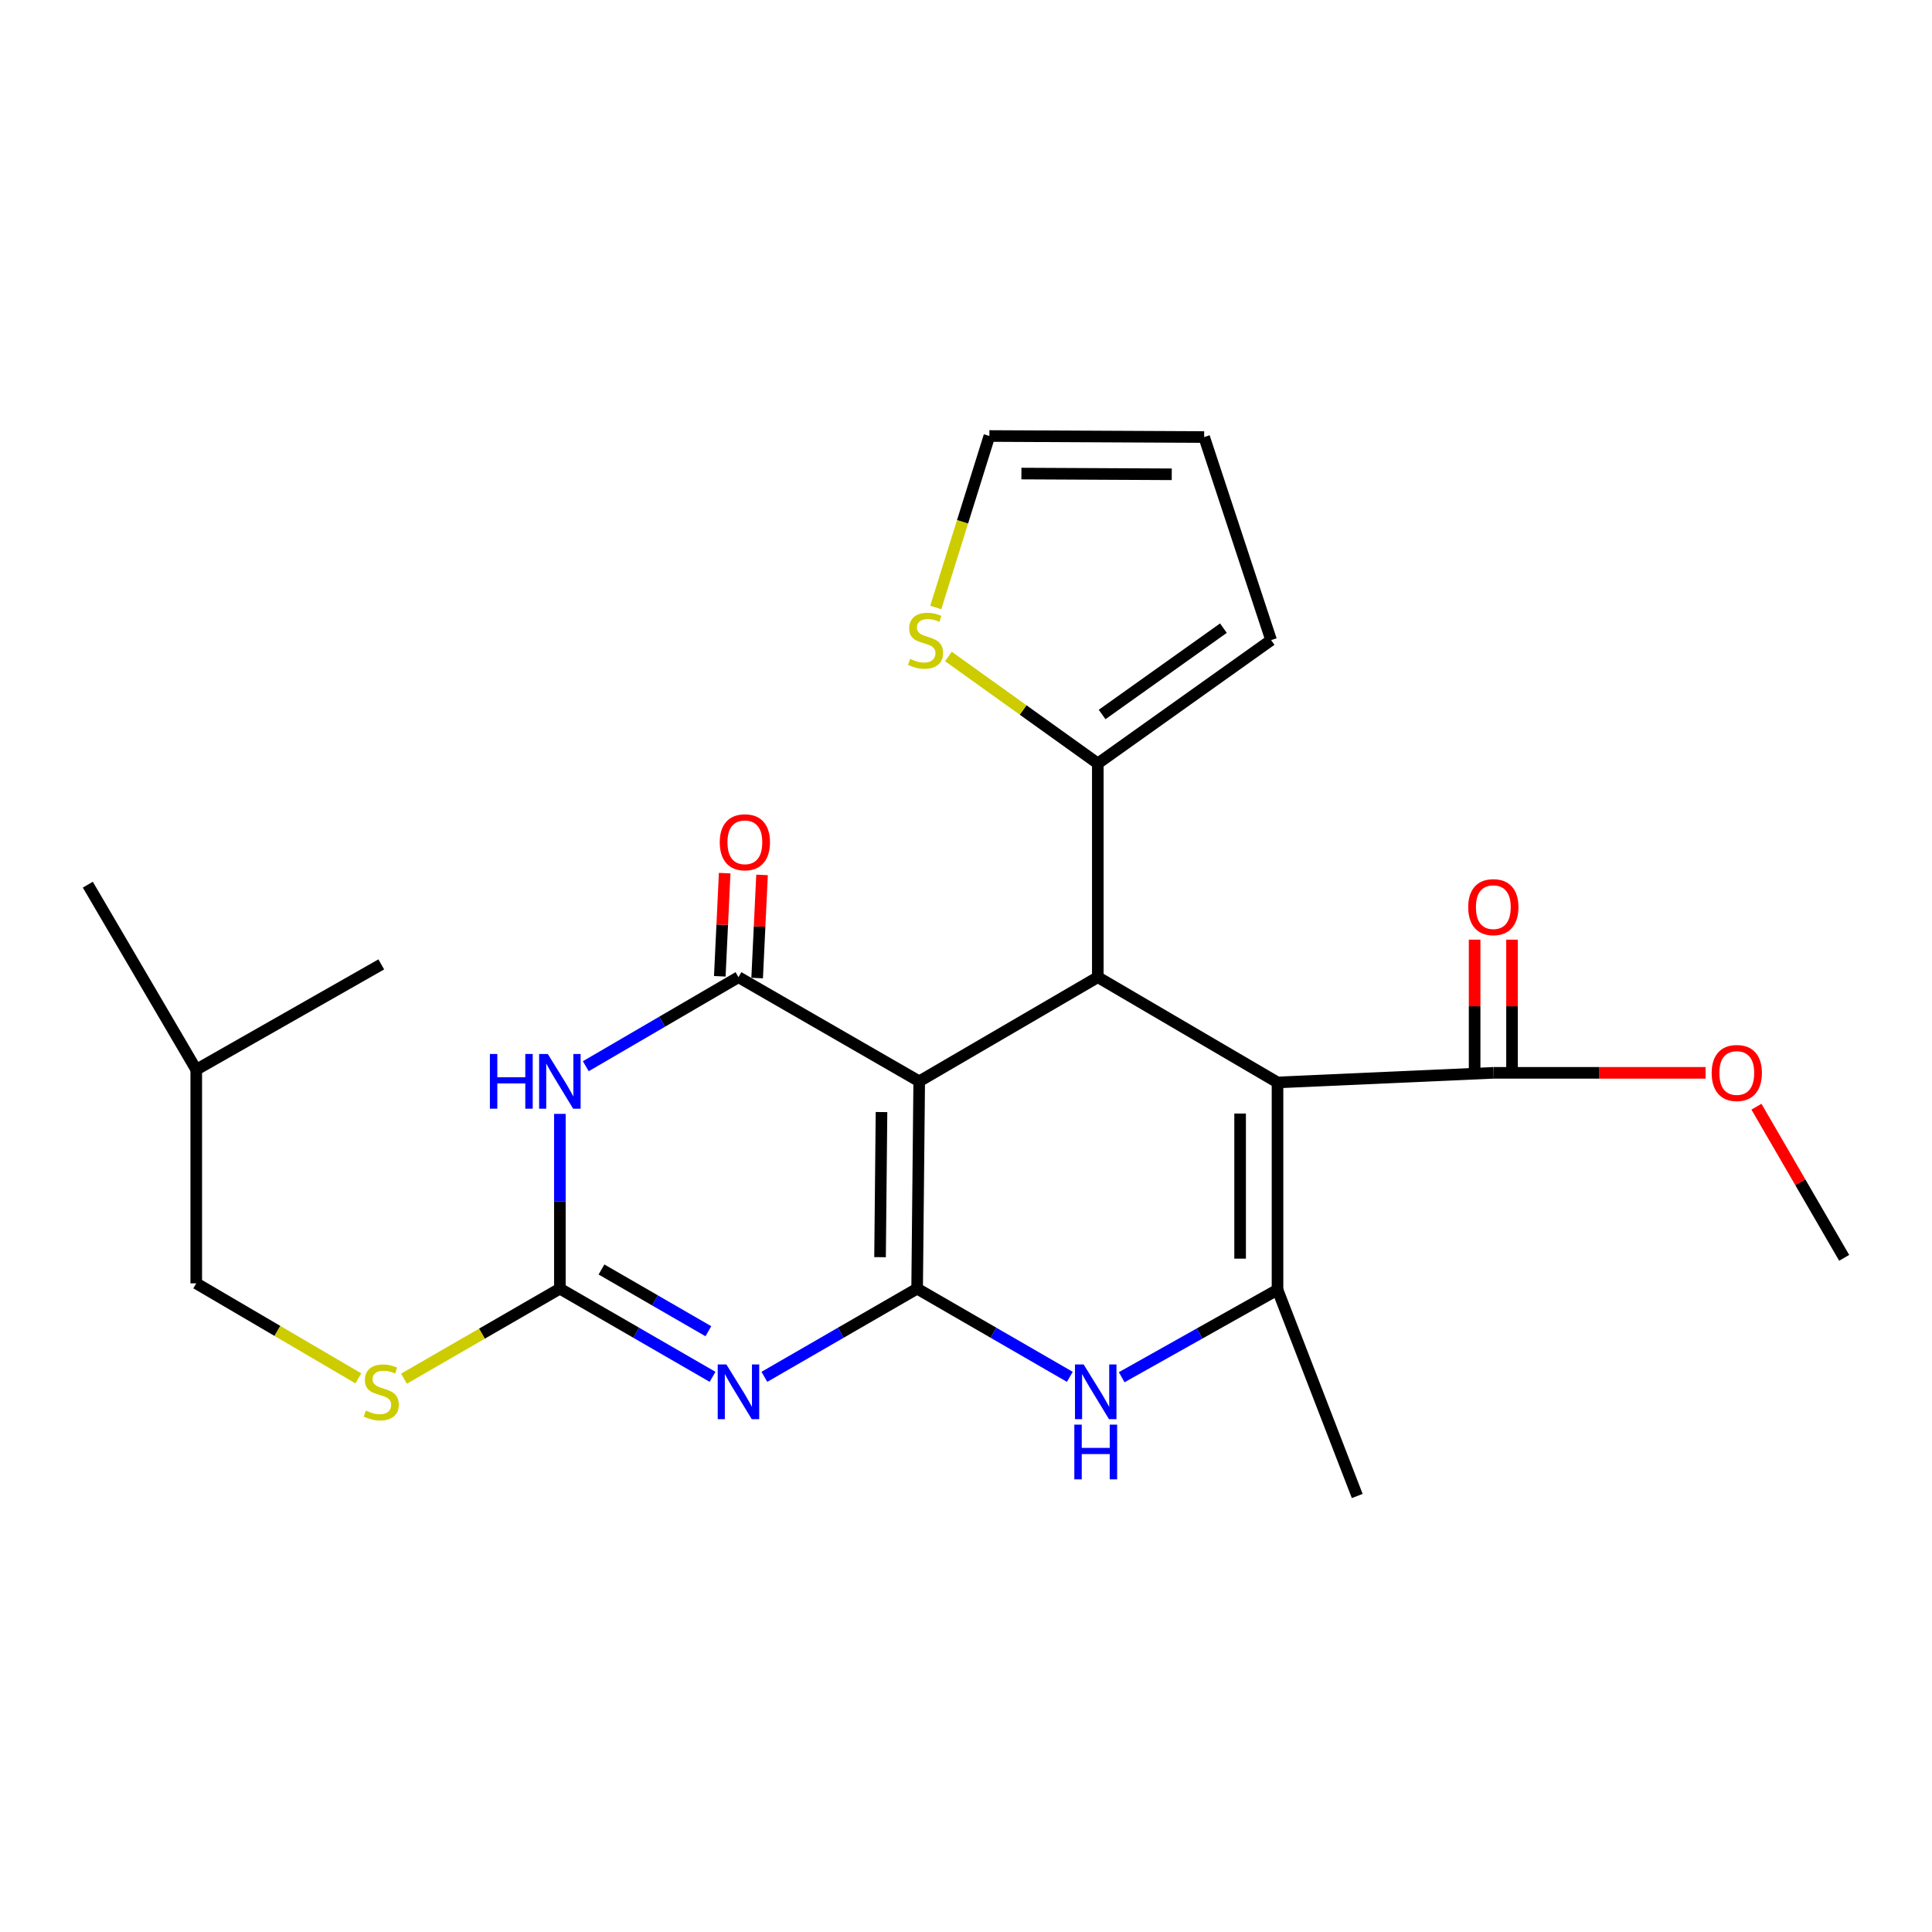 <?xml version='1.0' encoding='iso-8859-1'?>
<svg version='1.1' baseProfile='full'
              xmlns='http://www.w3.org/2000/svg'
                      xmlns:rdkit='http://www.rdkit.org/xml'
                      xmlns:xlink='http://www.w3.org/1999/xlink'
                  xml:space='preserve'
width='1000px' height='1000px' viewBox='0 0 1000 1000'>
<!-- END OF HEADER -->
<rect style='opacity:1.0;fill:#FFFFFF;stroke:none' width='1000' height='1000' x='0' y='0'> </rect>
<path class='bond-0' d='M 474.706,667.001 L 475.782,559.696' style='fill:none;fill-rule:evenodd;stroke:#000000;stroke-width:6px;stroke-linecap:butt;stroke-linejoin:miter;stroke-opacity:1' />
<path class='bond-0' d='M 455.511,650.711 L 456.264,575.598' style='fill:none;fill-rule:evenodd;stroke:#000000;stroke-width:6px;stroke-linecap:butt;stroke-linejoin:miter;stroke-opacity:1' />
<path class='bond-1' d='M 474.706,667.001 L 435.174,689.827' style='fill:none;fill-rule:evenodd;stroke:#000000;stroke-width:6px;stroke-linecap:butt;stroke-linejoin:miter;stroke-opacity:1' />
<path class='bond-1' d='M 435.174,689.827 L 395.641,712.653' style='fill:none;fill-rule:evenodd;stroke:#0000FF;stroke-width:6px;stroke-linecap:butt;stroke-linejoin:miter;stroke-opacity:1' />
<path class='bond-8' d='M 474.706,667.001 L 514.223,689.826' style='fill:none;fill-rule:evenodd;stroke:#000000;stroke-width:6px;stroke-linecap:butt;stroke-linejoin:miter;stroke-opacity:1' />
<path class='bond-8' d='M 514.223,689.826 L 553.74,712.651' style='fill:none;fill-rule:evenodd;stroke:#0000FF;stroke-width:6px;stroke-linecap:butt;stroke-linejoin:miter;stroke-opacity:1' />
<path class='bond-3' d='M 475.782,559.696 L 382.231,505.786' style='fill:none;fill-rule:evenodd;stroke:#000000;stroke-width:6px;stroke-linecap:butt;stroke-linejoin:miter;stroke-opacity:1' />
<path class='bond-4' d='M 475.782,559.696 L 568.224,505.786' style='fill:none;fill-rule:evenodd;stroke:#000000;stroke-width:6px;stroke-linecap:butt;stroke-linejoin:miter;stroke-opacity:1' />
<path class='bond-6' d='M 368.822,712.651 L 329.306,689.826' style='fill:none;fill-rule:evenodd;stroke:#0000FF;stroke-width:6px;stroke-linecap:butt;stroke-linejoin:miter;stroke-opacity:1' />
<path class='bond-6' d='M 329.306,689.826 L 289.789,667.001' style='fill:none;fill-rule:evenodd;stroke:#000000;stroke-width:6px;stroke-linecap:butt;stroke-linejoin:miter;stroke-opacity:1' />
<path class='bond-6' d='M 366.649,689.041 L 338.987,673.064' style='fill:none;fill-rule:evenodd;stroke:#0000FF;stroke-width:6px;stroke-linecap:butt;stroke-linejoin:miter;stroke-opacity:1' />
<path class='bond-6' d='M 338.987,673.064 L 311.326,657.086' style='fill:none;fill-rule:evenodd;stroke:#000000;stroke-width:6px;stroke-linecap:butt;stroke-linejoin:miter;stroke-opacity:1' />
<path class='bond-2' d='M 661.237,560.266 L 661.237,667.571' style='fill:none;fill-rule:evenodd;stroke:#000000;stroke-width:6px;stroke-linecap:butt;stroke-linejoin:miter;stroke-opacity:1' />
<path class='bond-2' d='M 641.879,576.362 L 641.879,651.475' style='fill:none;fill-rule:evenodd;stroke:#000000;stroke-width:6px;stroke-linecap:butt;stroke-linejoin:miter;stroke-opacity:1' />
<path class='bond-10' d='M 661.237,560.266 L 772.94,555.298' style='fill:none;fill-rule:evenodd;stroke:#000000;stroke-width:6px;stroke-linecap:butt;stroke-linejoin:miter;stroke-opacity:1' />
<path class='bond-25' d='M 661.237,560.266 L 568.224,505.786' style='fill:none;fill-rule:evenodd;stroke:#000000;stroke-width:6px;stroke-linecap:butt;stroke-linejoin:miter;stroke-opacity:1' />
<path class='bond-13' d='M 391.899,506.244 L 393.164,479.548' style='fill:none;fill-rule:evenodd;stroke:#000000;stroke-width:6px;stroke-linecap:butt;stroke-linejoin:miter;stroke-opacity:1' />
<path class='bond-13' d='M 393.164,479.548 L 394.429,452.851' style='fill:none;fill-rule:evenodd;stroke:#FF0000;stroke-width:6px;stroke-linecap:butt;stroke-linejoin:miter;stroke-opacity:1' />
<path class='bond-13' d='M 372.563,505.328 L 373.828,478.631' style='fill:none;fill-rule:evenodd;stroke:#000000;stroke-width:6px;stroke-linecap:butt;stroke-linejoin:miter;stroke-opacity:1' />
<path class='bond-13' d='M 373.828,478.631 L 375.093,451.935' style='fill:none;fill-rule:evenodd;stroke:#FF0000;stroke-width:6px;stroke-linecap:butt;stroke-linejoin:miter;stroke-opacity:1' />
<path class='bond-26' d='M 382.231,505.786 L 342.718,528.829' style='fill:none;fill-rule:evenodd;stroke:#000000;stroke-width:6px;stroke-linecap:butt;stroke-linejoin:miter;stroke-opacity:1' />
<path class='bond-26' d='M 342.718,528.829 L 303.204,551.873' style='fill:none;fill-rule:evenodd;stroke:#0000FF;stroke-width:6px;stroke-linecap:butt;stroke-linejoin:miter;stroke-opacity:1' />
<path class='bond-9' d='M 568.224,505.786 L 568.224,395.169' style='fill:none;fill-rule:evenodd;stroke:#000000;stroke-width:6px;stroke-linecap:butt;stroke-linejoin:miter;stroke-opacity:1' />
<path class='bond-5' d='M 289.789,576.539 L 289.789,621.77' style='fill:none;fill-rule:evenodd;stroke:#0000FF;stroke-width:6px;stroke-linecap:butt;stroke-linejoin:miter;stroke-opacity:1' />
<path class='bond-5' d='M 289.789,621.77 L 289.789,667.001' style='fill:none;fill-rule:evenodd;stroke:#000000;stroke-width:6px;stroke-linecap:butt;stroke-linejoin:miter;stroke-opacity:1' />
<path class='bond-12' d='M 289.789,667.001 L 249.442,690.305' style='fill:none;fill-rule:evenodd;stroke:#000000;stroke-width:6px;stroke-linecap:butt;stroke-linejoin:miter;stroke-opacity:1' />
<path class='bond-12' d='M 249.442,690.305 L 209.095,713.609' style='fill:none;fill-rule:evenodd;stroke:#CCCC00;stroke-width:6px;stroke-linecap:butt;stroke-linejoin:miter;stroke-opacity:1' />
<path class='bond-7' d='M 661.237,667.571 L 620.912,690.211' style='fill:none;fill-rule:evenodd;stroke:#000000;stroke-width:6px;stroke-linecap:butt;stroke-linejoin:miter;stroke-opacity:1' />
<path class='bond-7' d='M 620.912,690.211 L 580.586,712.851' style='fill:none;fill-rule:evenodd;stroke:#0000FF;stroke-width:6px;stroke-linecap:butt;stroke-linejoin:miter;stroke-opacity:1' />
<path class='bond-19' d='M 661.237,667.571 L 702.501,774.327' style='fill:none;fill-rule:evenodd;stroke:#000000;stroke-width:6px;stroke-linecap:butt;stroke-linejoin:miter;stroke-opacity:1' />
<path class='bond-11' d='M 568.224,395.169 L 529.559,367.478' style='fill:none;fill-rule:evenodd;stroke:#000000;stroke-width:6px;stroke-linecap:butt;stroke-linejoin:miter;stroke-opacity:1' />
<path class='bond-11' d='M 529.559,367.478 L 490.894,339.787' style='fill:none;fill-rule:evenodd;stroke:#CCCC00;stroke-width:6px;stroke-linecap:butt;stroke-linejoin:miter;stroke-opacity:1' />
<path class='bond-14' d='M 568.224,395.169 L 657.925,331.321' style='fill:none;fill-rule:evenodd;stroke:#000000;stroke-width:6px;stroke-linecap:butt;stroke-linejoin:miter;stroke-opacity:1' />
<path class='bond-14' d='M 570.454,369.821 L 633.244,325.128' style='fill:none;fill-rule:evenodd;stroke:#000000;stroke-width:6px;stroke-linecap:butt;stroke-linejoin:miter;stroke-opacity:1' />
<path class='bond-16' d='M 782.619,555.298 L 782.619,520.831' style='fill:none;fill-rule:evenodd;stroke:#000000;stroke-width:6px;stroke-linecap:butt;stroke-linejoin:miter;stroke-opacity:1' />
<path class='bond-16' d='M 782.619,520.831 L 782.619,486.364' style='fill:none;fill-rule:evenodd;stroke:#FF0000;stroke-width:6px;stroke-linecap:butt;stroke-linejoin:miter;stroke-opacity:1' />
<path class='bond-16' d='M 763.261,555.298 L 763.261,520.831' style='fill:none;fill-rule:evenodd;stroke:#000000;stroke-width:6px;stroke-linecap:butt;stroke-linejoin:miter;stroke-opacity:1' />
<path class='bond-16' d='M 763.261,520.831 L 763.261,486.364' style='fill:none;fill-rule:evenodd;stroke:#FF0000;stroke-width:6px;stroke-linecap:butt;stroke-linejoin:miter;stroke-opacity:1' />
<path class='bond-18' d='M 772.94,555.298 L 827.874,555.298' style='fill:none;fill-rule:evenodd;stroke:#000000;stroke-width:6px;stroke-linecap:butt;stroke-linejoin:miter;stroke-opacity:1' />
<path class='bond-18' d='M 827.874,555.298 L 882.807,555.298' style='fill:none;fill-rule:evenodd;stroke:#FF0000;stroke-width:6px;stroke-linecap:butt;stroke-linejoin:miter;stroke-opacity:1' />
<path class='bond-15' d='M 484.351,314.434 L 498.225,270.053' style='fill:none;fill-rule:evenodd;stroke:#CCCC00;stroke-width:6px;stroke-linecap:butt;stroke-linejoin:miter;stroke-opacity:1' />
<path class='bond-15' d='M 498.225,270.053 L 512.098,225.673' style='fill:none;fill-rule:evenodd;stroke:#000000;stroke-width:6px;stroke-linecap:butt;stroke-linejoin:miter;stroke-opacity:1' />
<path class='bond-20' d='M 185.491,713.446 L 143.536,688.852' style='fill:none;fill-rule:evenodd;stroke:#CCCC00;stroke-width:6px;stroke-linecap:butt;stroke-linejoin:miter;stroke-opacity:1' />
<path class='bond-20' d='M 143.536,688.852 L 101.58,664.259' style='fill:none;fill-rule:evenodd;stroke:#000000;stroke-width:6px;stroke-linecap:butt;stroke-linejoin:miter;stroke-opacity:1' />
<path class='bond-17' d='M 657.925,331.321 L 623.264,226.221' style='fill:none;fill-rule:evenodd;stroke:#000000;stroke-width:6px;stroke-linecap:butt;stroke-linejoin:miter;stroke-opacity:1' />
<path class='bond-27' d='M 512.098,225.673 L 623.264,226.221' style='fill:none;fill-rule:evenodd;stroke:#000000;stroke-width:6px;stroke-linecap:butt;stroke-linejoin:miter;stroke-opacity:1' />
<path class='bond-27' d='M 528.678,245.112 L 606.494,245.496' style='fill:none;fill-rule:evenodd;stroke:#000000;stroke-width:6px;stroke-linecap:butt;stroke-linejoin:miter;stroke-opacity:1' />
<path class='bond-22' d='M 909.133,572.826 L 931.839,611.939' style='fill:none;fill-rule:evenodd;stroke:#FF0000;stroke-width:6px;stroke-linecap:butt;stroke-linejoin:miter;stroke-opacity:1' />
<path class='bond-22' d='M 931.839,611.939 L 954.545,651.053' style='fill:none;fill-rule:evenodd;stroke:#000000;stroke-width:6px;stroke-linecap:butt;stroke-linejoin:miter;stroke-opacity:1' />
<path class='bond-21' d='M 101.58,664.259 L 101.58,553.663' style='fill:none;fill-rule:evenodd;stroke:#000000;stroke-width:6px;stroke-linecap:butt;stroke-linejoin:miter;stroke-opacity:1' />
<path class='bond-23' d='M 101.58,553.663 L 197.346,499.172' style='fill:none;fill-rule:evenodd;stroke:#000000;stroke-width:6px;stroke-linecap:butt;stroke-linejoin:miter;stroke-opacity:1' />
<path class='bond-24' d='M 101.58,553.663 L 45.455,457.908' style='fill:none;fill-rule:evenodd;stroke:#000000;stroke-width:6px;stroke-linecap:butt;stroke-linejoin:miter;stroke-opacity:1' />
<path  class='atom-2' d='M 375.971 706.235
L 385.251 721.235
Q 386.171 722.715, 387.651 725.395
Q 389.131 728.075, 389.211 728.235
L 389.211 706.235
L 392.971 706.235
L 392.971 734.555
L 389.091 734.555
L 379.131 718.155
Q 377.971 716.235, 376.731 714.035
Q 375.531 711.835, 375.171 711.155
L 375.171 734.555
L 371.491 734.555
L 371.491 706.235
L 375.971 706.235
' fill='#0000FF'/>
<path  class='atom-6' d='M 253.569 545.536
L 257.409 545.536
L 257.409 557.576
L 271.889 557.576
L 271.889 545.536
L 275.729 545.536
L 275.729 573.856
L 271.889 573.856
L 271.889 560.776
L 257.409 560.776
L 257.409 573.856
L 253.569 573.856
L 253.569 545.536
' fill='#0000FF'/>
<path  class='atom-6' d='M 283.529 545.536
L 292.809 560.536
Q 293.729 562.016, 295.209 564.696
Q 296.689 567.376, 296.769 567.536
L 296.769 545.536
L 300.529 545.536
L 300.529 573.856
L 296.649 573.856
L 286.689 557.456
Q 285.529 555.536, 284.289 553.336
Q 283.089 551.136, 282.729 550.456
L 282.729 573.856
L 279.049 573.856
L 279.049 545.536
L 283.529 545.536
' fill='#0000FF'/>
<path  class='atom-9' d='M 560.889 706.235
L 570.169 721.235
Q 571.089 722.715, 572.569 725.395
Q 574.049 728.075, 574.129 728.235
L 574.129 706.235
L 577.889 706.235
L 577.889 734.555
L 574.009 734.555
L 564.049 718.155
Q 562.889 716.235, 561.649 714.035
Q 560.449 711.835, 560.089 711.155
L 560.089 734.555
L 556.409 734.555
L 556.409 706.235
L 560.889 706.235
' fill='#0000FF'/>
<path  class='atom-9' d='M 556.069 737.387
L 559.909 737.387
L 559.909 749.427
L 574.389 749.427
L 574.389 737.387
L 578.229 737.387
L 578.229 765.707
L 574.389 765.707
L 574.389 752.627
L 559.909 752.627
L 559.909 765.707
L 556.069 765.707
L 556.069 737.387
' fill='#0000FF'/>
<path  class='atom-12' d='M 471.072 341.041
Q 471.392 341.161, 472.712 341.721
Q 474.032 342.281, 475.472 342.641
Q 476.952 342.961, 478.392 342.961
Q 481.072 342.961, 482.632 341.681
Q 484.192 340.361, 484.192 338.081
Q 484.192 336.521, 483.392 335.561
Q 482.632 334.601, 481.432 334.081
Q 480.232 333.561, 478.232 332.961
Q 475.712 332.201, 474.192 331.481
Q 472.712 330.761, 471.632 329.241
Q 470.592 327.721, 470.592 325.161
Q 470.592 321.601, 472.992 319.401
Q 475.432 317.201, 480.232 317.201
Q 483.512 317.201, 487.232 318.761
L 486.312 321.841
Q 482.912 320.441, 480.352 320.441
Q 477.592 320.441, 476.072 321.601
Q 474.552 322.721, 474.592 324.681
Q 474.592 326.201, 475.352 327.121
Q 476.152 328.041, 477.272 328.561
Q 478.432 329.081, 480.352 329.681
Q 482.912 330.481, 484.432 331.281
Q 485.952 332.081, 487.032 333.721
Q 488.152 335.321, 488.152 338.081
Q 488.152 342.001, 485.512 344.121
Q 482.912 346.201, 478.552 346.201
Q 476.032 346.201, 474.112 345.641
Q 472.232 345.121, 469.992 344.201
L 471.072 341.041
' fill='#CCCC00'/>
<path  class='atom-13' d='M 189.346 730.115
Q 189.666 730.235, 190.986 730.795
Q 192.306 731.355, 193.746 731.715
Q 195.226 732.035, 196.666 732.035
Q 199.346 732.035, 200.906 730.755
Q 202.466 729.435, 202.466 727.155
Q 202.466 725.595, 201.666 724.635
Q 200.906 723.675, 199.706 723.155
Q 198.506 722.635, 196.506 722.035
Q 193.986 721.275, 192.466 720.555
Q 190.986 719.835, 189.906 718.315
Q 188.866 716.795, 188.866 714.235
Q 188.866 710.675, 191.266 708.475
Q 193.706 706.275, 198.506 706.275
Q 201.786 706.275, 205.506 707.835
L 204.586 710.915
Q 201.186 709.515, 198.626 709.515
Q 195.866 709.515, 194.346 710.675
Q 192.826 711.795, 192.866 713.755
Q 192.866 715.275, 193.626 716.195
Q 194.426 717.115, 195.546 717.635
Q 196.706 718.155, 198.626 718.755
Q 201.186 719.555, 202.706 720.355
Q 204.226 721.155, 205.306 722.795
Q 206.426 724.395, 206.426 727.155
Q 206.426 731.075, 203.786 733.195
Q 201.186 735.275, 196.826 735.275
Q 194.306 735.275, 192.386 734.715
Q 190.506 734.195, 188.266 733.275
L 189.346 730.115
' fill='#CCCC00'/>
<path  class='atom-14' d='M 372.544 435.964
Q 372.544 429.164, 375.904 425.364
Q 379.264 421.564, 385.544 421.564
Q 391.824 421.564, 395.184 425.364
Q 398.544 429.164, 398.544 435.964
Q 398.544 442.844, 395.144 446.764
Q 391.744 450.644, 385.544 450.644
Q 379.304 450.644, 375.904 446.764
Q 372.544 442.884, 372.544 435.964
M 385.544 447.444
Q 389.864 447.444, 392.184 444.564
Q 394.544 441.644, 394.544 435.964
Q 394.544 430.404, 392.184 427.604
Q 389.864 424.764, 385.544 424.764
Q 381.224 424.764, 378.864 427.564
Q 376.544 430.364, 376.544 435.964
Q 376.544 441.684, 378.864 444.564
Q 381.224 447.444, 385.544 447.444
' fill='#FF0000'/>
<path  class='atom-17' d='M 759.94 469.538
Q 759.94 462.738, 763.3 458.938
Q 766.66 455.138, 772.94 455.138
Q 779.22 455.138, 782.58 458.938
Q 785.94 462.738, 785.94 469.538
Q 785.94 476.418, 782.54 480.338
Q 779.14 484.218, 772.94 484.218
Q 766.7 484.218, 763.3 480.338
Q 759.94 476.458, 759.94 469.538
M 772.94 481.018
Q 777.26 481.018, 779.58 478.138
Q 781.94 475.218, 781.94 469.538
Q 781.94 463.978, 779.58 461.178
Q 777.26 458.338, 772.94 458.338
Q 768.62 458.338, 766.26 461.138
Q 763.94 463.938, 763.94 469.538
Q 763.94 475.258, 766.26 478.138
Q 768.62 481.018, 772.94 481.018
' fill='#FF0000'/>
<path  class='atom-19' d='M 885.957 555.378
Q 885.957 548.578, 889.317 544.778
Q 892.677 540.978, 898.957 540.978
Q 905.237 540.978, 908.597 544.778
Q 911.957 548.578, 911.957 555.378
Q 911.957 562.258, 908.557 566.178
Q 905.157 570.058, 898.957 570.058
Q 892.717 570.058, 889.317 566.178
Q 885.957 562.298, 885.957 555.378
M 898.957 566.858
Q 903.277 566.858, 905.597 563.978
Q 907.957 561.058, 907.957 555.378
Q 907.957 549.818, 905.597 547.018
Q 903.277 544.178, 898.957 544.178
Q 894.637 544.178, 892.277 546.978
Q 889.957 549.778, 889.957 555.378
Q 889.957 561.098, 892.277 563.978
Q 894.637 566.858, 898.957 566.858
' fill='#FF0000'/>
</svg>
